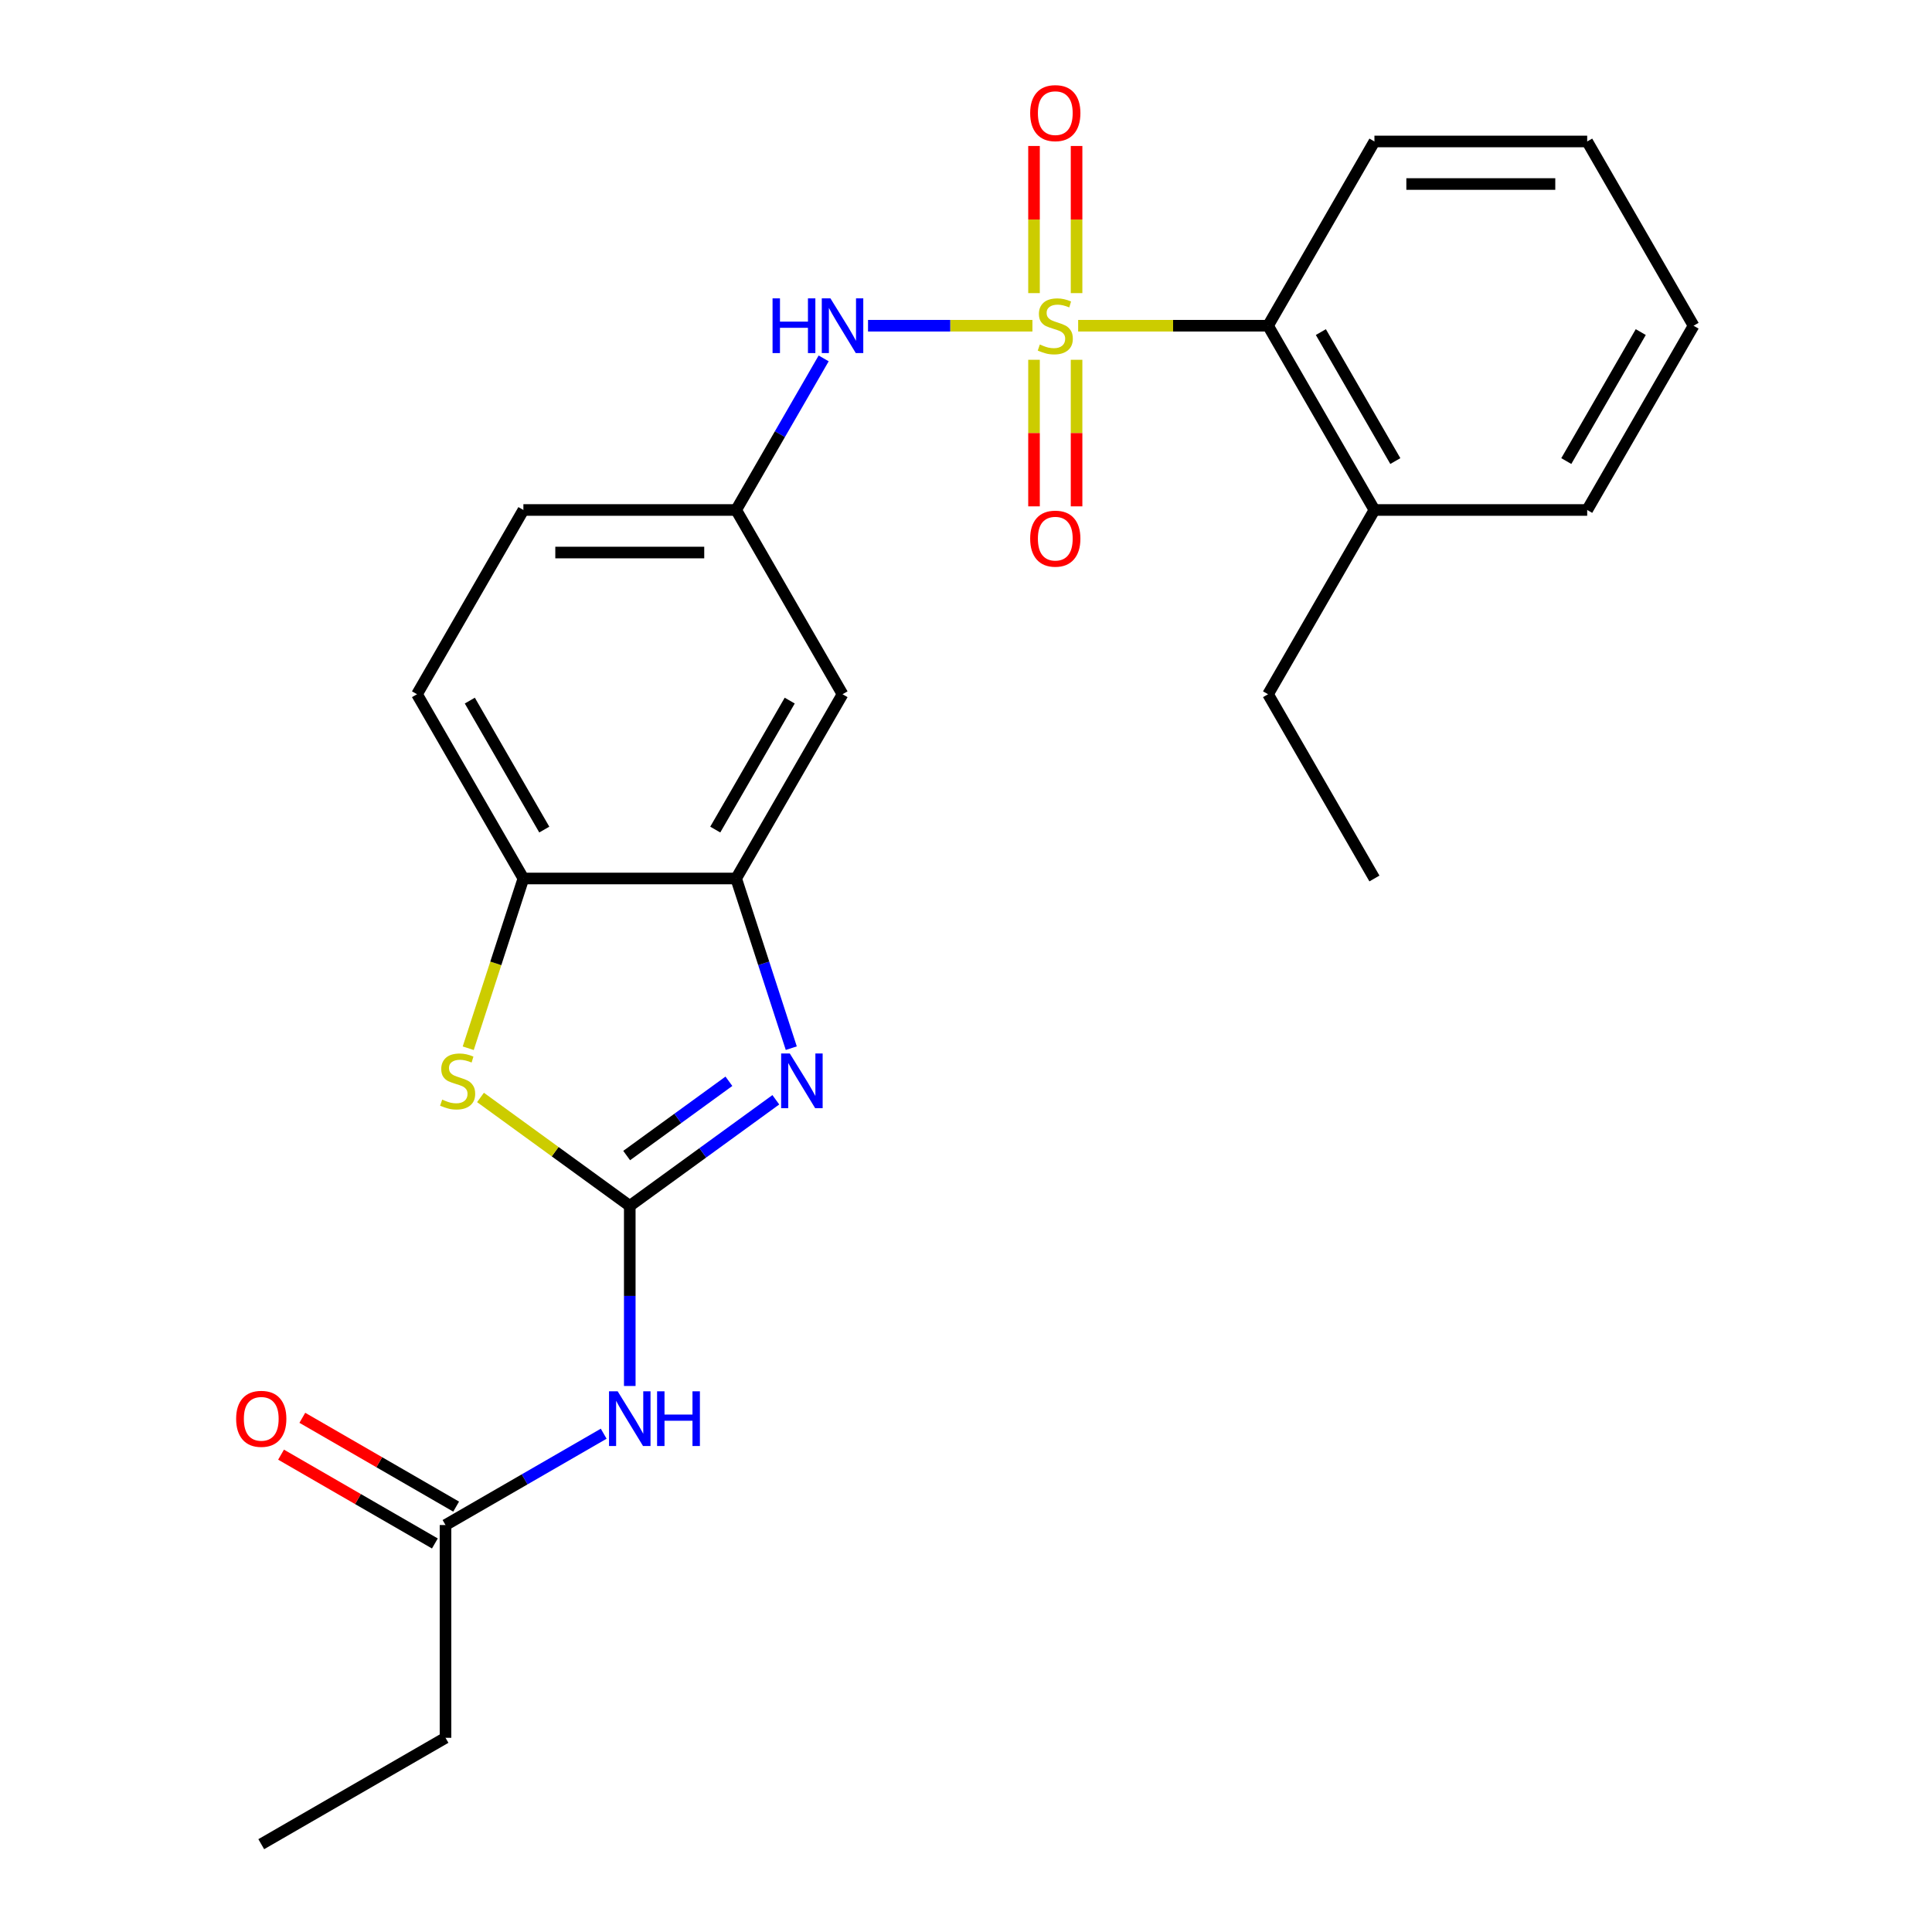 <?xml version='1.0' encoding='iso-8859-1'?>
<svg version='1.1' baseProfile='full'
              xmlns='http://www.w3.org/2000/svg'
                      xmlns:rdkit='http://www.rdkit.org/xml'
                      xmlns:xlink='http://www.w3.org/1999/xlink'
                  xml:space='preserve'
width='1000px' height='1000px' viewBox='0 0 1000 1000'>
<!-- END OF HEADER -->
<rect style='opacity:1.0;fill:#FFFFFF;stroke:none' width='1000' height='1000' x='0' y='0'> </rect>
<path class='bond-5' d='M 534.383,168.595 L 491.836,168.595' style='fill:none;fill-rule:evenodd;stroke:#CCCC00;stroke-width:6px;stroke-linecap:butt;stroke-linejoin:miter;stroke-opacity:1' />
<path class='bond-5' d='M 491.836,168.595 L 449.289,168.595' style='fill:none;fill-rule:evenodd;stroke:#0000FF;stroke-width:6px;stroke-linecap:butt;stroke-linejoin:miter;stroke-opacity:1' />
<path class='bond-6' d='M 558.049,168.595 L 607.195,168.595' style='fill:none;fill-rule:evenodd;stroke:#CCCC00;stroke-width:6px;stroke-linecap:butt;stroke-linejoin:miter;stroke-opacity:1' />
<path class='bond-6' d='M 607.195,168.595 L 656.341,168.595' style='fill:none;fill-rule:evenodd;stroke:#000000;stroke-width:6px;stroke-linecap:butt;stroke-linejoin:miter;stroke-opacity:1' />
<path class='bond-8' d='M 535.204,186.228 L 535.204,224.158' style='fill:none;fill-rule:evenodd;stroke:#CCCC00;stroke-width:6px;stroke-linecap:butt;stroke-linejoin:miter;stroke-opacity:1' />
<path class='bond-8' d='M 535.204,224.158 L 535.204,262.087' style='fill:none;fill-rule:evenodd;stroke:#FF0000;stroke-width:6px;stroke-linecap:butt;stroke-linejoin:miter;stroke-opacity:1' />
<path class='bond-8' d='M 557.229,186.228 L 557.229,224.158' style='fill:none;fill-rule:evenodd;stroke:#CCCC00;stroke-width:6px;stroke-linecap:butt;stroke-linejoin:miter;stroke-opacity:1' />
<path class='bond-8' d='M 557.229,224.158 L 557.229,262.087' style='fill:none;fill-rule:evenodd;stroke:#FF0000;stroke-width:6px;stroke-linecap:butt;stroke-linejoin:miter;stroke-opacity:1' />
<path class='bond-9' d='M 557.229,151.722 L 557.229,113.642' style='fill:none;fill-rule:evenodd;stroke:#CCCC00;stroke-width:6px;stroke-linecap:butt;stroke-linejoin:miter;stroke-opacity:1' />
<path class='bond-9' d='M 557.229,113.642 L 557.229,75.561' style='fill:none;fill-rule:evenodd;stroke:#FF0000;stroke-width:6px;stroke-linecap:butt;stroke-linejoin:miter;stroke-opacity:1' />
<path class='bond-9' d='M 535.204,151.722 L 535.204,113.642' style='fill:none;fill-rule:evenodd;stroke:#CCCC00;stroke-width:6px;stroke-linecap:butt;stroke-linejoin:miter;stroke-opacity:1' />
<path class='bond-9' d='M 535.204,113.642 L 535.204,75.561' style='fill:none;fill-rule:evenodd;stroke:#FF0000;stroke-width:6px;stroke-linecap:butt;stroke-linejoin:miter;stroke-opacity:1' />
<path class='bond-0' d='M 325.967,624.171 L 363.767,596.708' style='fill:none;fill-rule:evenodd;stroke:#000000;stroke-width:6px;stroke-linecap:butt;stroke-linejoin:miter;stroke-opacity:1' />
<path class='bond-0' d='M 363.767,596.708 L 401.567,569.245' style='fill:none;fill-rule:evenodd;stroke:#0000FF;stroke-width:6px;stroke-linecap:butt;stroke-linejoin:miter;stroke-opacity:1' />
<path class='bond-0' d='M 324.361,598.114 L 350.821,578.89' style='fill:none;fill-rule:evenodd;stroke:#000000;stroke-width:6px;stroke-linecap:butt;stroke-linejoin:miter;stroke-opacity:1' />
<path class='bond-0' d='M 350.821,578.89 L 377.281,559.666' style='fill:none;fill-rule:evenodd;stroke:#0000FF;stroke-width:6px;stroke-linecap:butt;stroke-linejoin:miter;stroke-opacity:1' />
<path class='bond-3' d='M 325.967,624.171 L 325.967,670.777' style='fill:none;fill-rule:evenodd;stroke:#000000;stroke-width:6px;stroke-linecap:butt;stroke-linejoin:miter;stroke-opacity:1' />
<path class='bond-3' d='M 325.967,670.777 L 325.967,717.383' style='fill:none;fill-rule:evenodd;stroke:#0000FF;stroke-width:6px;stroke-linecap:butt;stroke-linejoin:miter;stroke-opacity:1' />
<path class='bond-27' d='M 325.967,624.171 L 287.337,596.105' style='fill:none;fill-rule:evenodd;stroke:#000000;stroke-width:6px;stroke-linecap:butt;stroke-linejoin:miter;stroke-opacity:1' />
<path class='bond-27' d='M 287.337,596.105 L 248.707,568.039' style='fill:none;fill-rule:evenodd;stroke:#CCCC00;stroke-width:6px;stroke-linecap:butt;stroke-linejoin:miter;stroke-opacity:1' />
<path class='bond-1' d='M 409.564,542.529 L 395.297,498.618' style='fill:none;fill-rule:evenodd;stroke:#0000FF;stroke-width:6px;stroke-linecap:butt;stroke-linejoin:miter;stroke-opacity:1' />
<path class='bond-1' d='M 395.297,498.618 L 381.029,454.707' style='fill:none;fill-rule:evenodd;stroke:#000000;stroke-width:6px;stroke-linecap:butt;stroke-linejoin:miter;stroke-opacity:1' />
<path class='bond-2' d='M 242.357,542.569 L 256.631,498.638' style='fill:none;fill-rule:evenodd;stroke:#CCCC00;stroke-width:6px;stroke-linecap:butt;stroke-linejoin:miter;stroke-opacity:1' />
<path class='bond-2' d='M 256.631,498.638 L 270.905,454.707' style='fill:none;fill-rule:evenodd;stroke:#000000;stroke-width:6px;stroke-linecap:butt;stroke-linejoin:miter;stroke-opacity:1' />
<path class='bond-11' d='M 312.474,742.086 L 271.535,765.722' style='fill:none;fill-rule:evenodd;stroke:#0000FF;stroke-width:6px;stroke-linecap:butt;stroke-linejoin:miter;stroke-opacity:1' />
<path class='bond-11' d='M 271.535,765.722 L 230.596,789.358' style='fill:none;fill-rule:evenodd;stroke:#000000;stroke-width:6px;stroke-linecap:butt;stroke-linejoin:miter;stroke-opacity:1' />
<path class='bond-4' d='M 381.029,454.707 L 436.092,359.336' style='fill:none;fill-rule:evenodd;stroke:#000000;stroke-width:6px;stroke-linecap:butt;stroke-linejoin:miter;stroke-opacity:1' />
<path class='bond-4' d='M 370.215,429.389 L 408.758,362.629' style='fill:none;fill-rule:evenodd;stroke:#000000;stroke-width:6px;stroke-linecap:butt;stroke-linejoin:miter;stroke-opacity:1' />
<path class='bond-26' d='M 381.029,454.707 L 270.905,454.707' style='fill:none;fill-rule:evenodd;stroke:#000000;stroke-width:6px;stroke-linecap:butt;stroke-linejoin:miter;stroke-opacity:1' />
<path class='bond-12' d='M 426.327,185.508 L 403.678,224.737' style='fill:none;fill-rule:evenodd;stroke:#0000FF;stroke-width:6px;stroke-linecap:butt;stroke-linejoin:miter;stroke-opacity:1' />
<path class='bond-12' d='M 403.678,224.737 L 381.029,263.966' style='fill:none;fill-rule:evenodd;stroke:#000000;stroke-width:6px;stroke-linecap:butt;stroke-linejoin:miter;stroke-opacity:1' />
<path class='bond-13' d='M 656.341,168.595 L 711.403,263.966' style='fill:none;fill-rule:evenodd;stroke:#000000;stroke-width:6px;stroke-linecap:butt;stroke-linejoin:miter;stroke-opacity:1' />
<path class='bond-13' d='M 683.674,171.888 L 722.218,238.647' style='fill:none;fill-rule:evenodd;stroke:#000000;stroke-width:6px;stroke-linecap:butt;stroke-linejoin:miter;stroke-opacity:1' />
<path class='bond-17' d='M 656.341,168.595 L 711.403,73.224' style='fill:none;fill-rule:evenodd;stroke:#000000;stroke-width:6px;stroke-linecap:butt;stroke-linejoin:miter;stroke-opacity:1' />
<path class='bond-7' d='M 270.905,454.707 L 215.842,359.336' style='fill:none;fill-rule:evenodd;stroke:#000000;stroke-width:6px;stroke-linecap:butt;stroke-linejoin:miter;stroke-opacity:1' />
<path class='bond-7' d='M 281.719,429.389 L 243.176,362.629' style='fill:none;fill-rule:evenodd;stroke:#000000;stroke-width:6px;stroke-linecap:butt;stroke-linejoin:miter;stroke-opacity:1' />
<path class='bond-10' d='M 436.092,359.336 L 381.029,263.966' style='fill:none;fill-rule:evenodd;stroke:#000000;stroke-width:6px;stroke-linecap:butt;stroke-linejoin:miter;stroke-opacity:1' />
<path class='bond-14' d='M 236.102,779.821 L 196.294,756.838' style='fill:none;fill-rule:evenodd;stroke:#000000;stroke-width:6px;stroke-linecap:butt;stroke-linejoin:miter;stroke-opacity:1' />
<path class='bond-14' d='M 196.294,756.838 L 156.485,733.854' style='fill:none;fill-rule:evenodd;stroke:#FF0000;stroke-width:6px;stroke-linecap:butt;stroke-linejoin:miter;stroke-opacity:1' />
<path class='bond-14' d='M 225.09,798.896 L 185.281,775.912' style='fill:none;fill-rule:evenodd;stroke:#000000;stroke-width:6px;stroke-linecap:butt;stroke-linejoin:miter;stroke-opacity:1' />
<path class='bond-14' d='M 185.281,775.912 L 145.472,752.928' style='fill:none;fill-rule:evenodd;stroke:#FF0000;stroke-width:6px;stroke-linecap:butt;stroke-linejoin:miter;stroke-opacity:1' />
<path class='bond-18' d='M 230.596,789.358 L 230.596,899.483' style='fill:none;fill-rule:evenodd;stroke:#000000;stroke-width:6px;stroke-linecap:butt;stroke-linejoin:miter;stroke-opacity:1' />
<path class='bond-16' d='M 381.029,263.966 L 270.905,263.966' style='fill:none;fill-rule:evenodd;stroke:#000000;stroke-width:6px;stroke-linecap:butt;stroke-linejoin:miter;stroke-opacity:1' />
<path class='bond-16' d='M 364.511,285.99 L 287.423,285.99' style='fill:none;fill-rule:evenodd;stroke:#000000;stroke-width:6px;stroke-linecap:butt;stroke-linejoin:miter;stroke-opacity:1' />
<path class='bond-19' d='M 711.403,263.966 L 656.341,359.336' style='fill:none;fill-rule:evenodd;stroke:#000000;stroke-width:6px;stroke-linecap:butt;stroke-linejoin:miter;stroke-opacity:1' />
<path class='bond-20' d='M 711.403,263.966 L 821.528,263.966' style='fill:none;fill-rule:evenodd;stroke:#000000;stroke-width:6px;stroke-linecap:butt;stroke-linejoin:miter;stroke-opacity:1' />
<path class='bond-15' d='M 215.842,359.336 L 270.905,263.966' style='fill:none;fill-rule:evenodd;stroke:#000000;stroke-width:6px;stroke-linecap:butt;stroke-linejoin:miter;stroke-opacity:1' />
<path class='bond-23' d='M 711.403,73.224 L 821.528,73.224' style='fill:none;fill-rule:evenodd;stroke:#000000;stroke-width:6px;stroke-linecap:butt;stroke-linejoin:miter;stroke-opacity:1' />
<path class='bond-23' d='M 727.922,95.249 L 805.009,95.249' style='fill:none;fill-rule:evenodd;stroke:#000000;stroke-width:6px;stroke-linecap:butt;stroke-linejoin:miter;stroke-opacity:1' />
<path class='bond-21' d='M 230.596,899.483 L 135.225,954.545' style='fill:none;fill-rule:evenodd;stroke:#000000;stroke-width:6px;stroke-linecap:butt;stroke-linejoin:miter;stroke-opacity:1' />
<path class='bond-22' d='M 656.341,359.336 L 711.403,454.707' style='fill:none;fill-rule:evenodd;stroke:#000000;stroke-width:6px;stroke-linecap:butt;stroke-linejoin:miter;stroke-opacity:1' />
<path class='bond-25' d='M 821.528,263.966 L 876.59,168.595' style='fill:none;fill-rule:evenodd;stroke:#000000;stroke-width:6px;stroke-linecap:butt;stroke-linejoin:miter;stroke-opacity:1' />
<path class='bond-25' d='M 810.713,238.647 L 849.257,171.888' style='fill:none;fill-rule:evenodd;stroke:#000000;stroke-width:6px;stroke-linecap:butt;stroke-linejoin:miter;stroke-opacity:1' />
<path class='bond-24' d='M 821.528,73.224 L 876.59,168.595' style='fill:none;fill-rule:evenodd;stroke:#000000;stroke-width:6px;stroke-linecap:butt;stroke-linejoin:miter;stroke-opacity:1' />
<path  class='atom-0' d='M 538.216 178.315
Q 538.536 178.435, 539.856 178.995
Q 541.176 179.555, 542.616 179.915
Q 544.096 180.235, 545.536 180.235
Q 548.216 180.235, 549.776 178.955
Q 551.336 177.635, 551.336 175.355
Q 551.336 173.795, 550.536 172.835
Q 549.776 171.875, 548.576 171.355
Q 547.376 170.835, 545.376 170.235
Q 542.856 169.475, 541.336 168.755
Q 539.856 168.035, 538.776 166.515
Q 537.736 164.995, 537.736 162.435
Q 537.736 158.875, 540.136 156.675
Q 542.576 154.475, 547.376 154.475
Q 550.656 154.475, 554.376 156.035
L 553.456 159.115
Q 550.056 157.715, 547.496 157.715
Q 544.736 157.715, 543.216 158.875
Q 541.696 159.995, 541.736 161.955
Q 541.736 163.475, 542.496 164.395
Q 543.296 165.315, 544.416 165.835
Q 545.576 166.355, 547.496 166.955
Q 550.056 167.755, 551.576 168.555
Q 553.096 169.355, 554.176 170.995
Q 555.296 172.595, 555.296 175.355
Q 555.296 179.275, 552.656 181.395
Q 550.056 183.475, 545.696 183.475
Q 543.176 183.475, 541.256 182.915
Q 539.376 182.395, 537.136 181.475
L 538.216 178.315
' fill='#CCCC00'/>
<path  class='atom-2' d='M 408.8 545.282
L 418.08 560.282
Q 419 561.762, 420.48 564.442
Q 421.96 567.122, 422.04 567.282
L 422.04 545.282
L 425.8 545.282
L 425.8 573.602
L 421.92 573.602
L 411.96 557.202
Q 410.8 555.282, 409.56 553.082
Q 408.36 550.882, 408 550.202
L 408 573.602
L 404.32 573.602
L 404.32 545.282
L 408.8 545.282
' fill='#0000FF'/>
<path  class='atom-3' d='M 228.874 569.162
Q 229.194 569.282, 230.514 569.842
Q 231.834 570.402, 233.274 570.762
Q 234.754 571.082, 236.194 571.082
Q 238.874 571.082, 240.434 569.802
Q 241.994 568.482, 241.994 566.202
Q 241.994 564.642, 241.194 563.682
Q 240.434 562.722, 239.234 562.202
Q 238.034 561.682, 236.034 561.082
Q 233.514 560.322, 231.994 559.602
Q 230.514 558.882, 229.434 557.362
Q 228.394 555.842, 228.394 553.282
Q 228.394 549.722, 230.794 547.522
Q 233.234 545.322, 238.034 545.322
Q 241.314 545.322, 245.034 546.882
L 244.114 549.962
Q 240.714 548.562, 238.154 548.562
Q 235.394 548.562, 233.874 549.722
Q 232.354 550.842, 232.394 552.802
Q 232.394 554.322, 233.154 555.242
Q 233.954 556.162, 235.074 556.682
Q 236.234 557.202, 238.154 557.802
Q 240.714 558.602, 242.234 559.402
Q 243.754 560.202, 244.834 561.842
Q 245.954 563.442, 245.954 566.202
Q 245.954 570.122, 243.314 572.242
Q 240.714 574.322, 236.354 574.322
Q 233.834 574.322, 231.914 573.762
Q 230.034 573.242, 227.794 572.322
L 228.874 569.162
' fill='#CCCC00'/>
<path  class='atom-4' d='M 319.707 720.136
L 328.987 735.136
Q 329.907 736.616, 331.387 739.296
Q 332.867 741.976, 332.947 742.136
L 332.947 720.136
L 336.707 720.136
L 336.707 748.456
L 332.827 748.456
L 322.867 732.056
Q 321.707 730.136, 320.467 727.936
Q 319.267 725.736, 318.907 725.056
L 318.907 748.456
L 315.227 748.456
L 315.227 720.136
L 319.707 720.136
' fill='#0000FF'/>
<path  class='atom-4' d='M 340.107 720.136
L 343.947 720.136
L 343.947 732.176
L 358.427 732.176
L 358.427 720.136
L 362.267 720.136
L 362.267 748.456
L 358.427 748.456
L 358.427 735.376
L 343.947 735.376
L 343.947 748.456
L 340.107 748.456
L 340.107 720.136
' fill='#0000FF'/>
<path  class='atom-6' d='M 399.872 154.435
L 403.712 154.435
L 403.712 166.475
L 418.192 166.475
L 418.192 154.435
L 422.032 154.435
L 422.032 182.755
L 418.192 182.755
L 418.192 169.675
L 403.712 169.675
L 403.712 182.755
L 399.872 182.755
L 399.872 154.435
' fill='#0000FF'/>
<path  class='atom-6' d='M 429.832 154.435
L 439.112 169.435
Q 440.032 170.915, 441.512 173.595
Q 442.992 176.275, 443.072 176.435
L 443.072 154.435
L 446.832 154.435
L 446.832 182.755
L 442.952 182.755
L 432.992 166.355
Q 431.832 164.435, 430.592 162.235
Q 429.392 160.035, 429.032 159.355
L 429.032 182.755
L 425.352 182.755
L 425.352 154.435
L 429.832 154.435
' fill='#0000FF'/>
<path  class='atom-9' d='M 533.216 278.799
Q 533.216 271.999, 536.576 268.199
Q 539.936 264.399, 546.216 264.399
Q 552.496 264.399, 555.856 268.199
Q 559.216 271.999, 559.216 278.799
Q 559.216 285.679, 555.816 289.599
Q 552.416 293.479, 546.216 293.479
Q 539.976 293.479, 536.576 289.599
Q 533.216 285.719, 533.216 278.799
M 546.216 290.279
Q 550.536 290.279, 552.856 287.399
Q 555.216 284.479, 555.216 278.799
Q 555.216 273.239, 552.856 270.439
Q 550.536 267.599, 546.216 267.599
Q 541.896 267.599, 539.536 270.399
Q 537.216 273.199, 537.216 278.799
Q 537.216 284.519, 539.536 287.399
Q 541.896 290.279, 546.216 290.279
' fill='#FF0000'/>
<path  class='atom-10' d='M 533.216 58.55
Q 533.216 51.75, 536.576 47.95
Q 539.936 44.15, 546.216 44.15
Q 552.496 44.15, 555.856 47.95
Q 559.216 51.75, 559.216 58.55
Q 559.216 65.43, 555.816 69.35
Q 552.416 73.23, 546.216 73.23
Q 539.976 73.23, 536.576 69.35
Q 533.216 65.47, 533.216 58.55
M 546.216 70.03
Q 550.536 70.03, 552.856 67.15
Q 555.216 64.23, 555.216 58.55
Q 555.216 52.99, 552.856 50.19
Q 550.536 47.35, 546.216 47.35
Q 541.896 47.35, 539.536 50.15
Q 537.216 52.95, 537.216 58.55
Q 537.216 64.27, 539.536 67.15
Q 541.896 70.03, 546.216 70.03
' fill='#FF0000'/>
<path  class='atom-15' d='M 122.225 734.376
Q 122.225 727.576, 125.585 723.776
Q 128.945 719.976, 135.225 719.976
Q 141.505 719.976, 144.865 723.776
Q 148.225 727.576, 148.225 734.376
Q 148.225 741.256, 144.825 745.176
Q 141.425 749.056, 135.225 749.056
Q 128.985 749.056, 125.585 745.176
Q 122.225 741.296, 122.225 734.376
M 135.225 745.856
Q 139.545 745.856, 141.865 742.976
Q 144.225 740.056, 144.225 734.376
Q 144.225 728.816, 141.865 726.016
Q 139.545 723.176, 135.225 723.176
Q 130.905 723.176, 128.545 725.976
Q 126.225 728.776, 126.225 734.376
Q 126.225 740.096, 128.545 742.976
Q 130.905 745.856, 135.225 745.856
' fill='#FF0000'/>
</svg>
